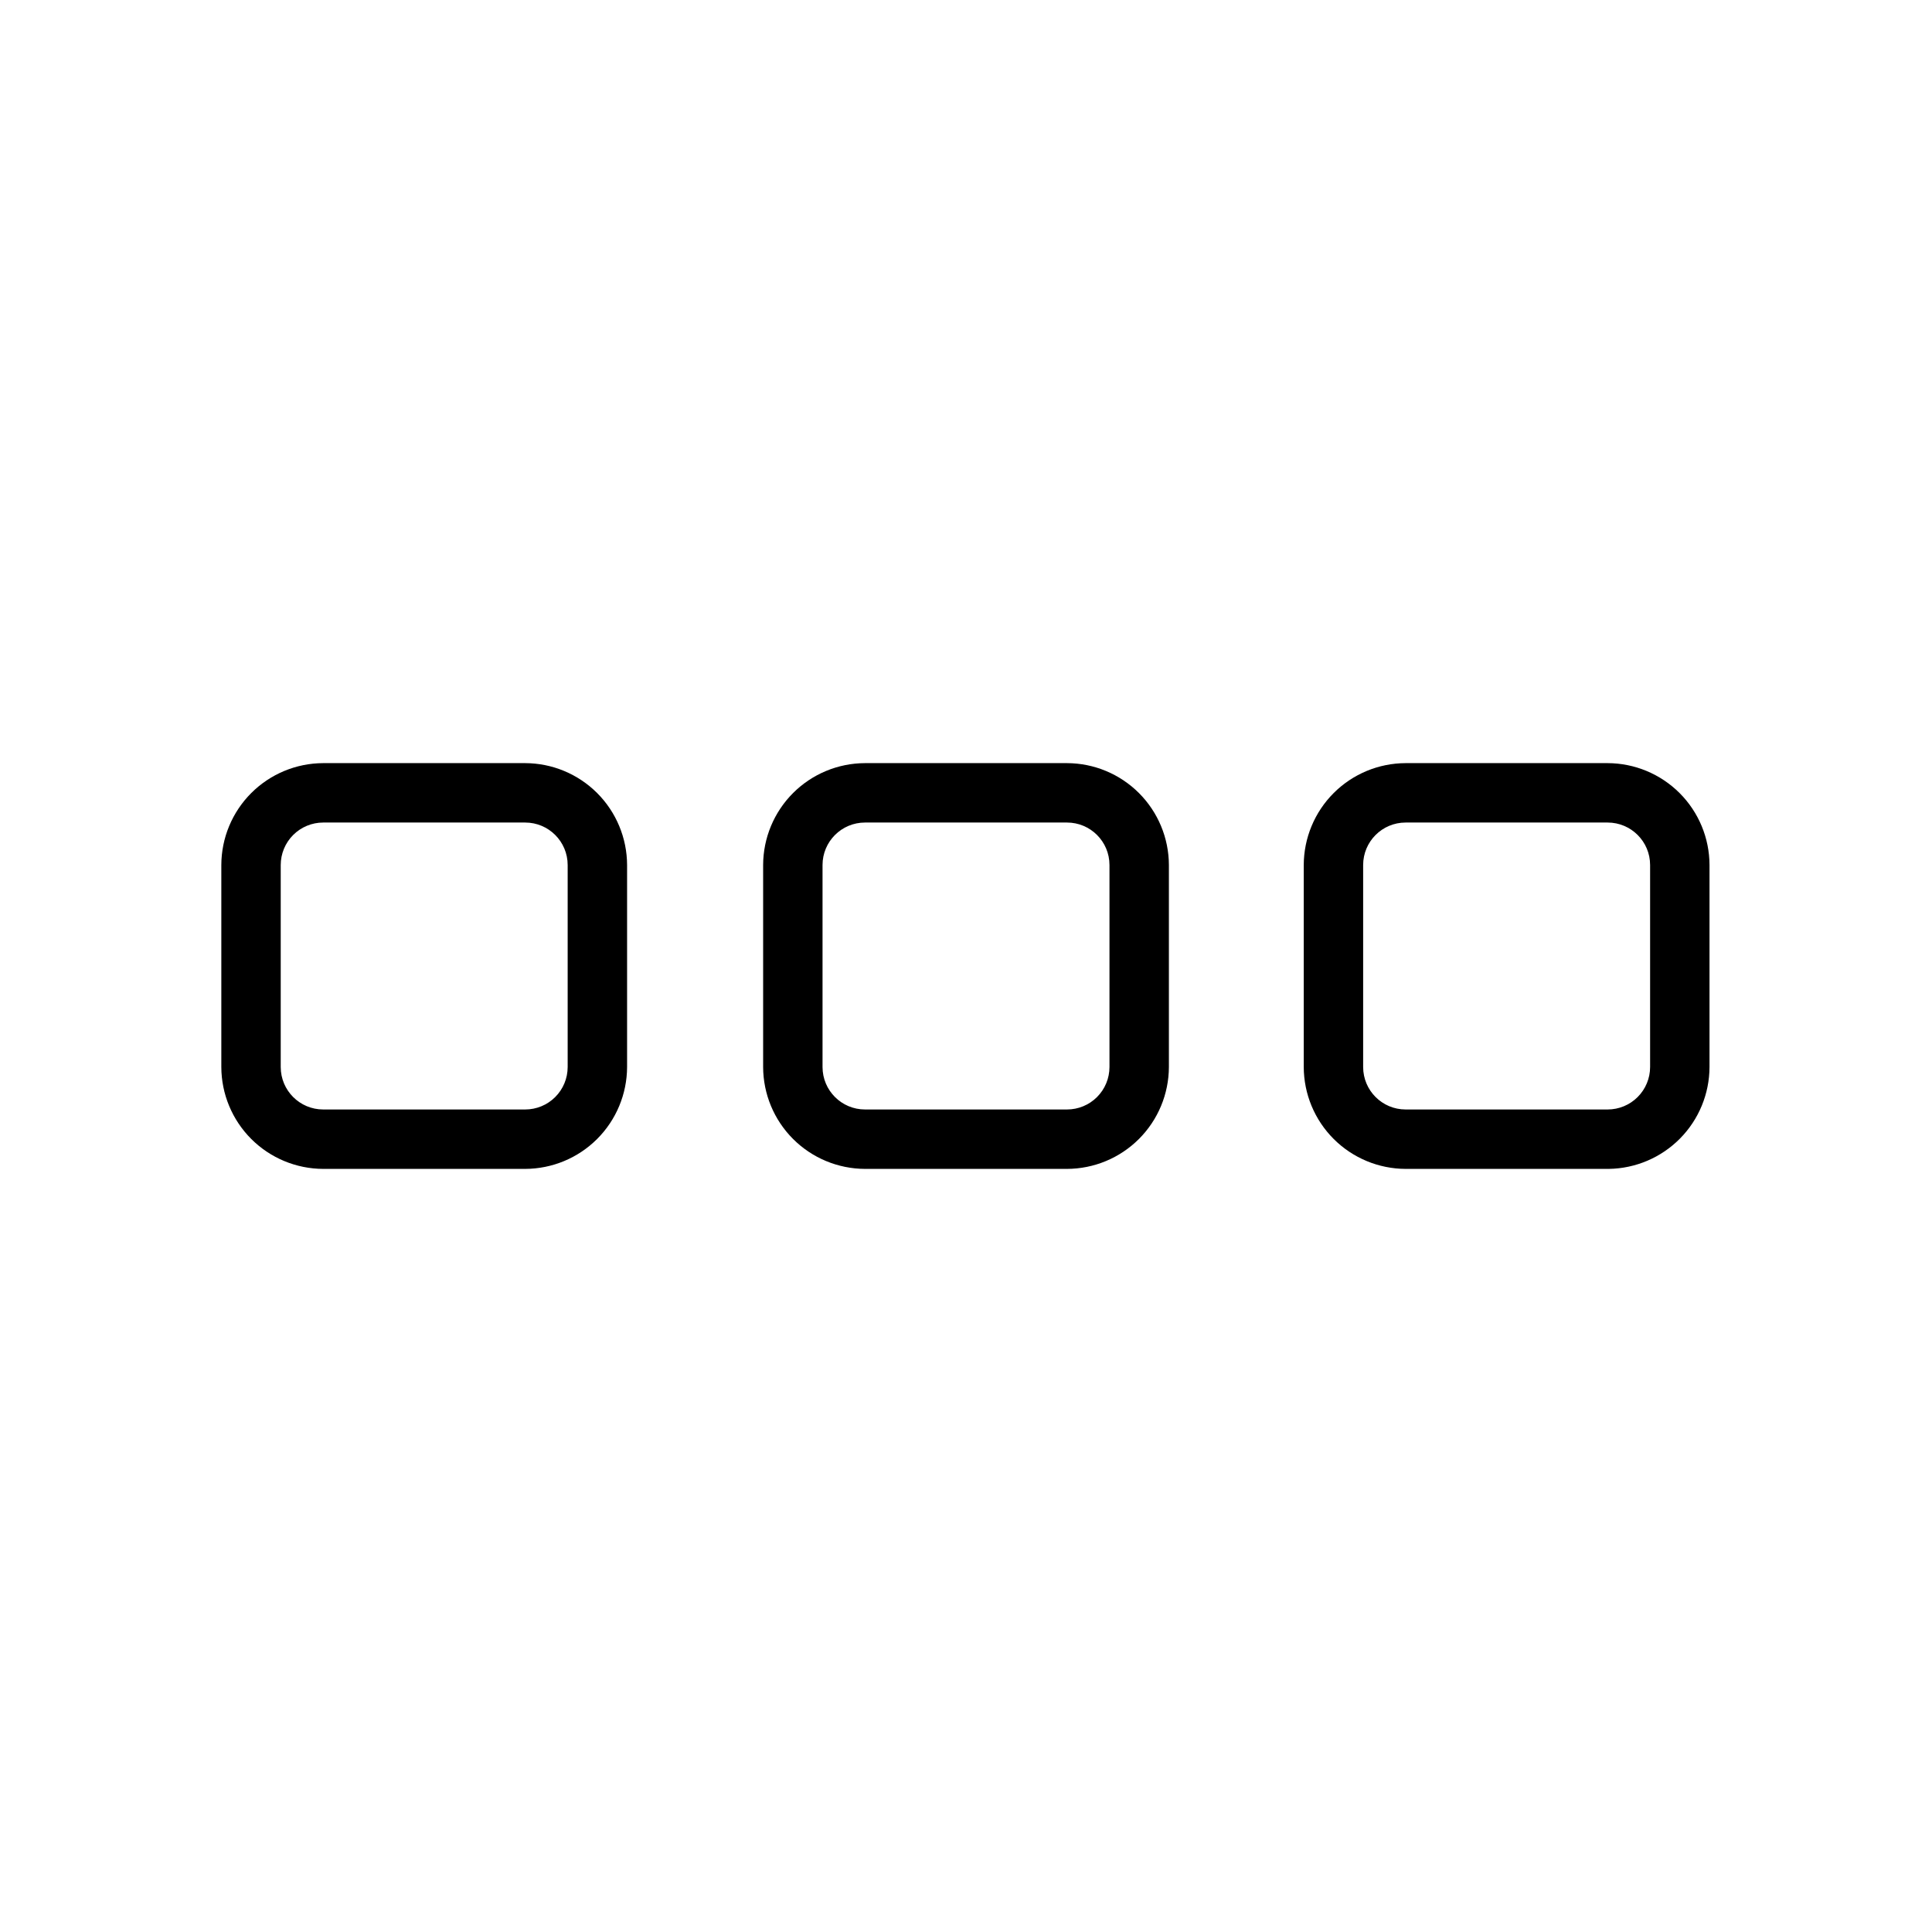<?xml version="1.0" encoding="UTF-8"?>
<!-- Uploaded to: SVG Repo, www.svgrepo.com, Generator: SVG Repo Mixer Tools -->
<svg fill="#000000" width="800px" height="800px" version="1.1" viewBox="144 144 512 512" xmlns="http://www.w3.org/2000/svg">
 <path d="m283.18 453.77h-53.531 0.004c-7.156-0.023-14.012-2.875-19.07-7.934-5.059-5.059-7.91-11.914-7.93-19.07v-53.527c0.02-7.156 2.871-14.012 7.93-19.07 5.059-5.059 11.914-7.91 19.07-7.93h53.531-0.004c7.156 0.02 14.012 2.871 19.07 7.93 5.059 5.059 7.91 11.914 7.934 19.07v53.531-0.004c-0.023 7.156-2.875 14.012-7.934 19.07-5.059 5.059-11.914 7.91-19.07 7.934zm-53.531-91.789h0.004c-2.984 0-5.848 1.188-7.961 3.297-2.109 2.113-3.297 4.977-3.297 7.961v53.531-0.004c0 6.219 5.039 11.258 11.258 11.258h53.531-0.004c2.988 0 5.852-1.184 7.961-3.297 2.113-2.109 3.297-4.973 3.297-7.961v-53.527c0-6.219-5.039-11.258-11.258-11.258zm196.8 91.789h-53.211c-7.156-0.023-14.012-2.875-19.07-7.934-5.059-5.059-7.91-11.914-7.93-19.07v-53.527c0.02-7.156 2.871-14.012 7.93-19.07 5.059-5.059 11.914-7.91 19.07-7.93h53.531-0.004c7.156 0.02 14.012 2.871 19.07 7.93 5.059 5.059 7.91 11.914 7.934 19.07v53.531-0.004c-0.023 7.156-2.875 14.012-7.934 19.07-5.059 5.059-11.914 7.91-19.07 7.934zm-53.211-91.789c-6.219 0-11.258 5.039-11.258 11.258v53.531-0.004c0 6.219 5.039 11.258 11.258 11.258h53.531-0.004c2.988 0 5.852-1.184 7.961-3.297 2.113-2.109 3.297-4.973 3.297-7.961v-53.527c0-6.219-5.039-11.258-11.258-11.258zm196.8 91.789h-53.531c-7.152-0.023-14.012-2.875-19.07-7.934-5.059-5.059-7.91-11.914-7.93-19.07v-53.527c0.02-7.156 2.871-14.012 7.93-19.07 5.059-5.059 11.918-7.91 19.07-7.93h53.531c7.152 0.02 14.008 2.871 19.07 7.93 5.059 5.059 7.91 11.914 7.93 19.07v53.531-0.004c-0.02 7.102-2.828 13.91-7.82 18.961-4.992 5.051-11.766 7.938-18.867 8.043zm-53.531-91.789c-6.215 0-11.258 5.039-11.258 11.258v53.531-0.004c0 6.219 5.043 11.258 11.258 11.258h53.531c2.984 0 5.848-1.184 7.957-3.297 2.113-2.109 3.301-4.973 3.301-7.961v-53.527c0-6.219-5.043-11.258-11.258-11.258z"/>
</svg>